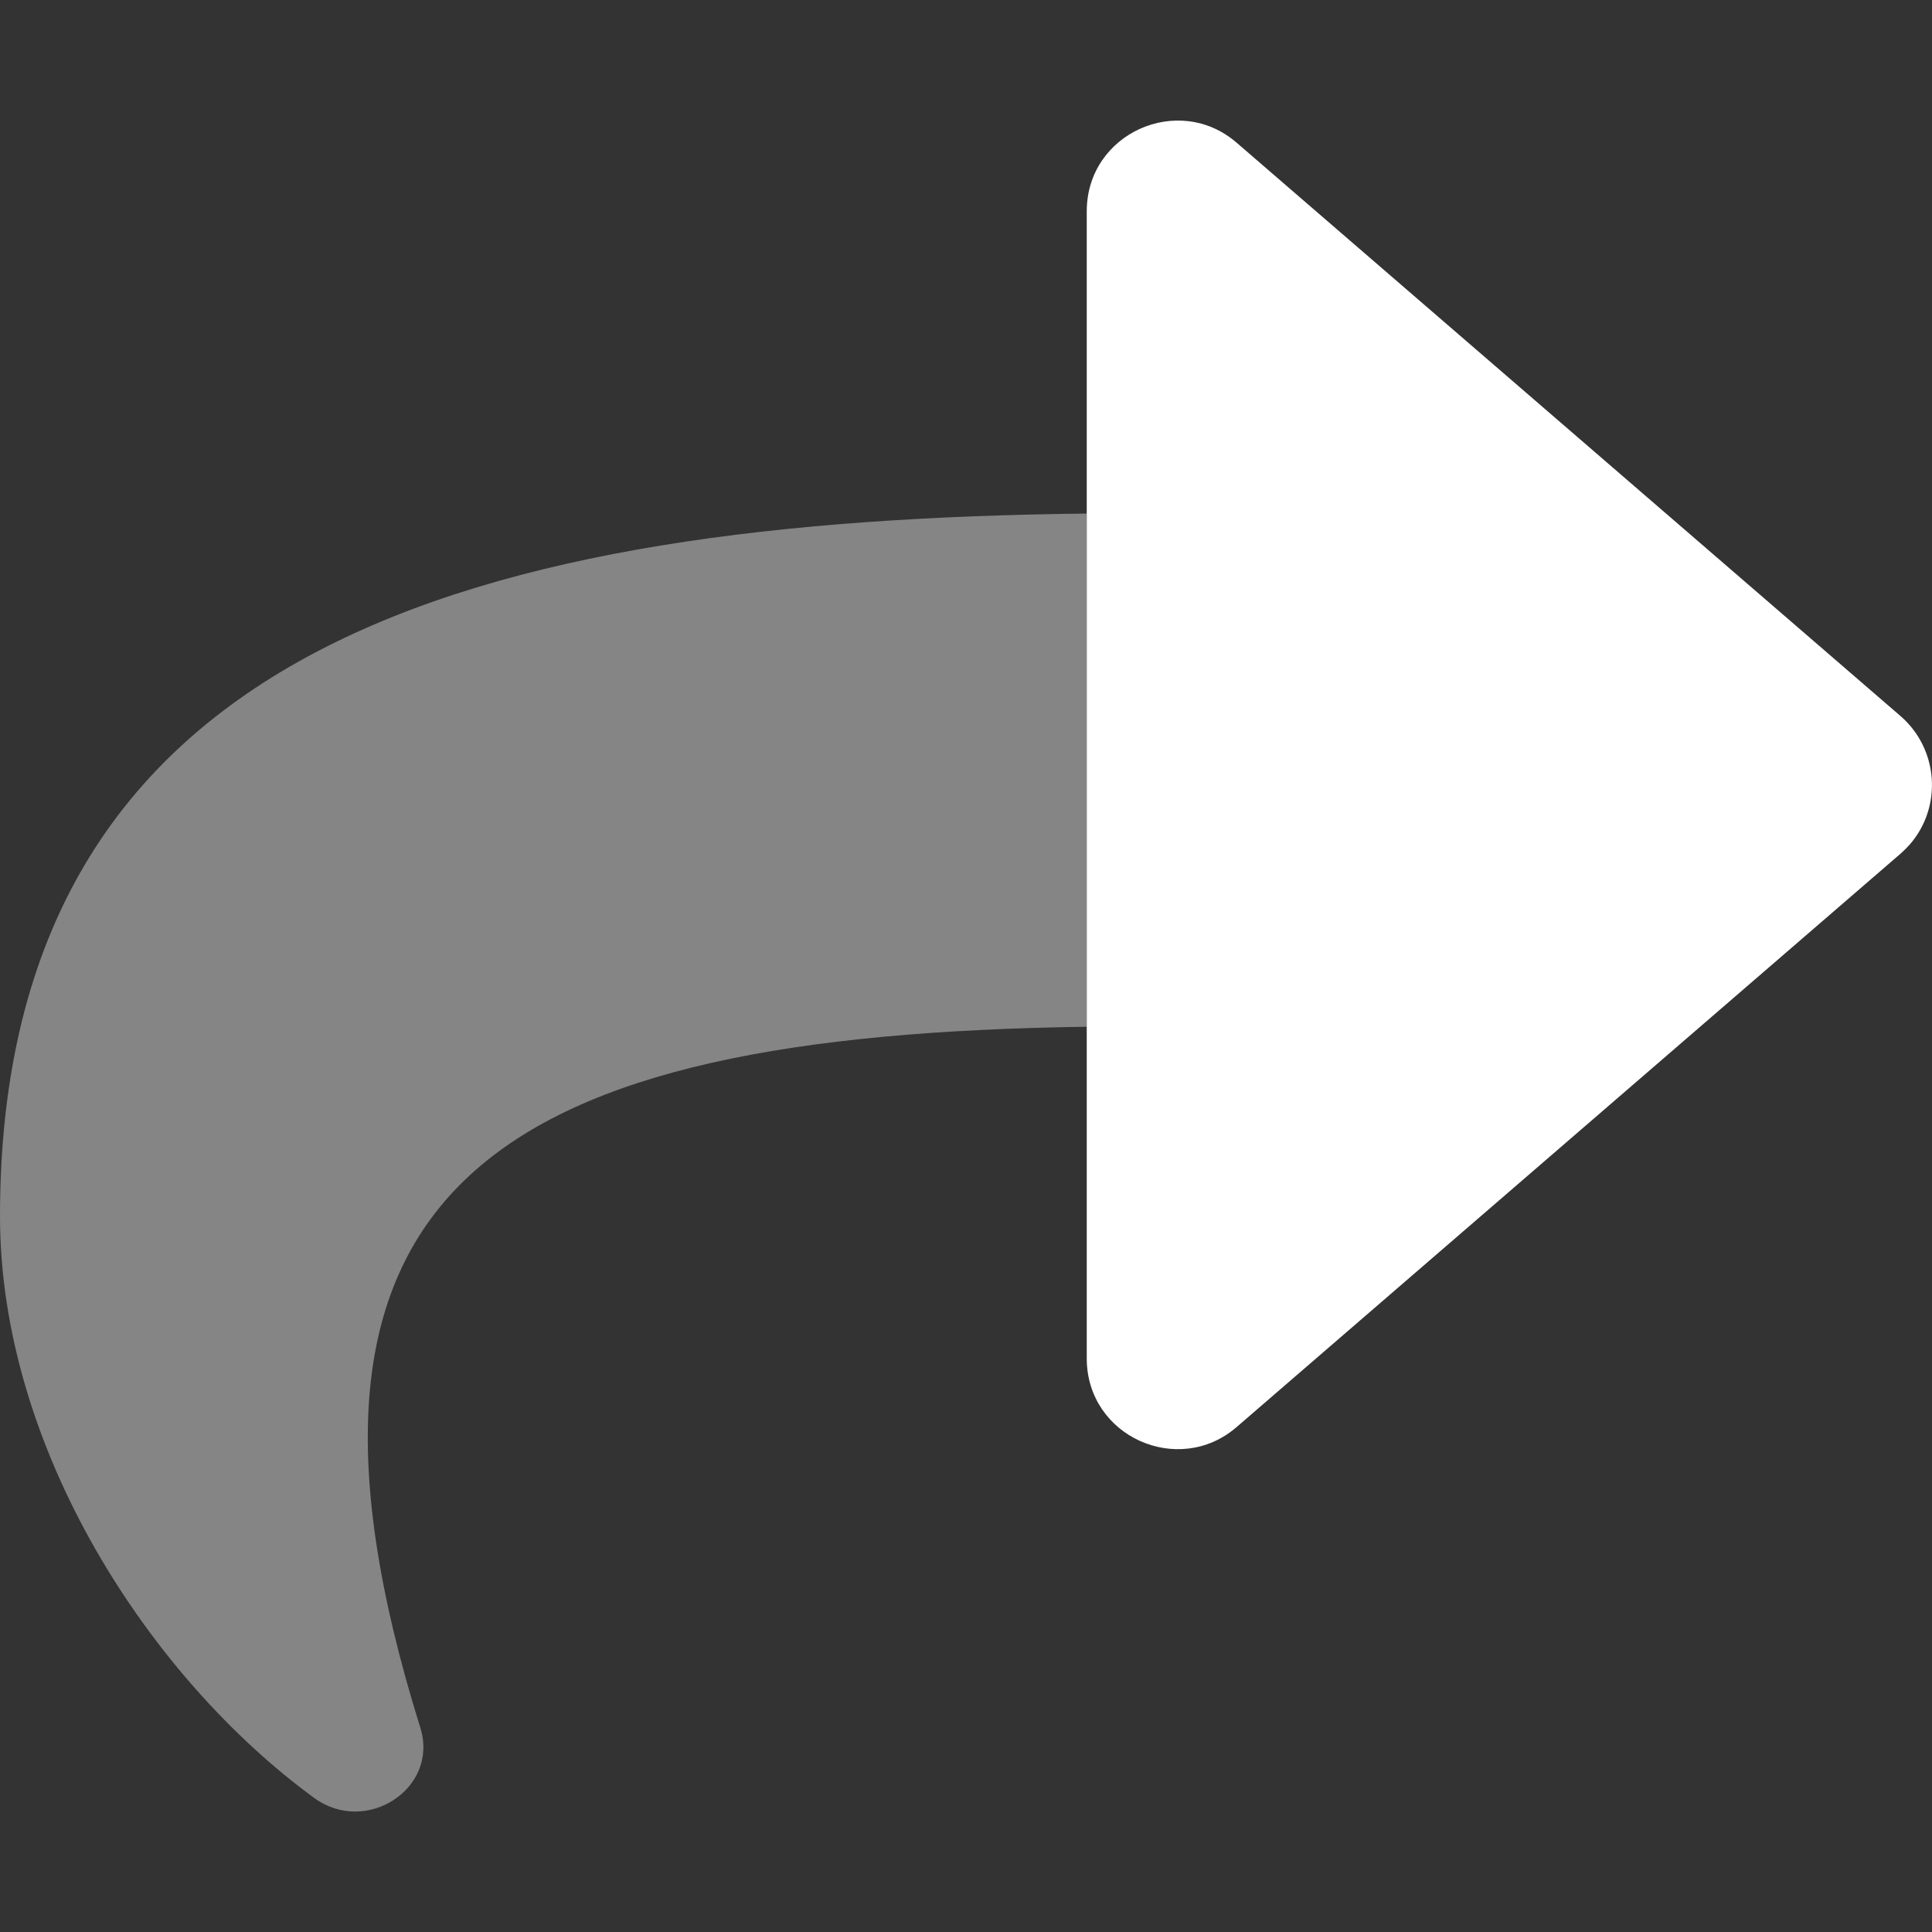 <?xml version="1.0" encoding="utf-8"?>
<!-- Generator: Adobe Illustrator 25.2.1, SVG Export Plug-In . SVG Version: 6.00 Build 0)  -->
<svg version="1.1" id="Layer_1" xmlns="http://www.w3.org/2000/svg" xmlns:xlink="http://www.w3.org/1999/xlink" x="0px" y="0px"
	 viewBox="0 0 512 512" style="enable-background:new 0 0 512 512;" xml:space="preserve">
<rect x="0" y="0" width="512" height="512" fill="#333333" stroke="none"/>
<style type="text/css">
	.st0{opacity:0.4;fill:#FFFFFF;enable-background:new    ;}
	.st1{fill:#FFFFFF;}
</style>
<path class="st0" d="M288,136.1v136c-155.1,2.2-221.9,40.7-176.6,185.8c5,16.1-14.4,28.6-28.1,18.6C39.6,444.6,0,383.8,0,322.3
	C0,170.1,127.4,137.9,288,136.1z"/>
<path class="st1" d="M506.2,223.7c-0.8,0.9-1.6,1.7-2.5,2.5l-176,152c-15.4,13.3-39.7,2.5-39.7-18.2V56c0-20.7,24.3-31.5,39.7-18.2
	l176,152C513.7,198.5,514.8,213.7,506.2,223.7C506.2,223.7,506.2,223.7,506.2,223.7z"/>
</svg>
